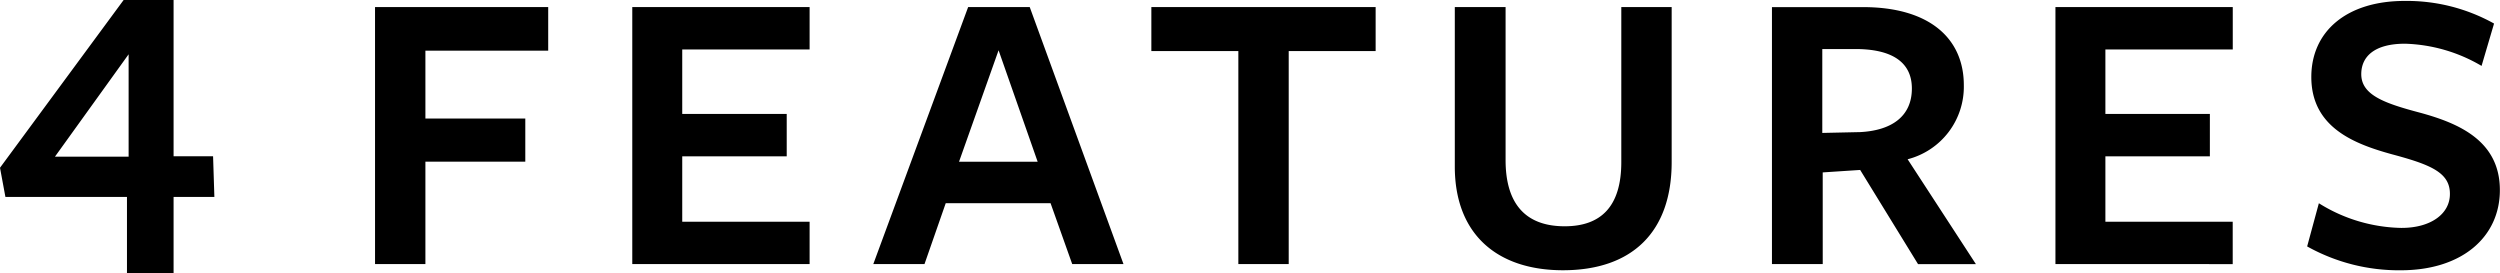 <svg xmlns="http://www.w3.org/2000/svg" width="192" height="21" viewBox="0 0 192 21">
  <path id="パス_1011" data-name="パス 1011" d="M97.08,26.574l-.1-3.126H93.947v-12H90.111L80.616,24.332l.416,2.242h9.335v5.874h3.58V26.574ZM90.494,23.48H84.836l5.658-7.863Zm18.925,8.25h3.868V23.866h7.672V20.551h-7.672V15.34h9.431V11.993h-13.3Zm33.375,0V28.477h-9.782V23.456h8.024V20.2h-8.024V15.245h9.782V11.993H129.175V31.73ZM159.7,11.993h-4.731L147.685,31.73h3.932l1.63-4.674H161.3l1.662,4.674H166.9Zm.607,11.874H154.27l3.037-8.558Zm25.958-8.495V11.993H169.04v3.379h6.681V31.73h3.868V15.372ZM209,23.9V11.993h-3.868V23.9c0,3.411-1.566,4.926-4.348,4.926-3.1,0-4.539-1.832-4.539-5.084V11.993h-3.9V24.245c0,5.147,3.2,7.958,8.312,7.958C205.963,32.2,209,29.266,209,23.9Zm11.6.789,2.877-.189,4.444,7.232h4.444l-5.243-8.053a5.749,5.749,0,0,0,4.316-5.684c0-3.632-2.685-6-7.736-6h-7V31.73h3.9Zm-.032-3.032V15.214H223.1c2.781,0,4.348.979,4.348,3.032,0,2.147-1.566,3.221-3.964,3.347Zm31.52,10.074V28.477H242.31V23.456h8.024V20.2H242.31V15.245h9.782V11.993H238.474V31.73Zm12.979-2.779a12.316,12.316,0,0,1-6.362-1.895l-.9,3.316a14.436,14.436,0,0,0,7.193,1.832c4.7,0,7.608-2.558,7.608-6.158,0-3.758-3.1-5.116-6.106-5.937-2.749-.726-4.539-1.358-4.539-2.968,0-1.358,1.023-2.337,3.357-2.337a12.252,12.252,0,0,1,5.882,1.705l.959-3.253a13.739,13.739,0,0,0-6.873-1.737c-4.444,0-7.161,2.337-7.161,5.842,0,3.884,3.325,5.147,6.2,5.937,2.941.789,4.444,1.389,4.444,3.032C268.78,27.909,267.245,28.951,265.072,28.951Z" transform="translate(-80.616 -11.448)"/>
</svg>
